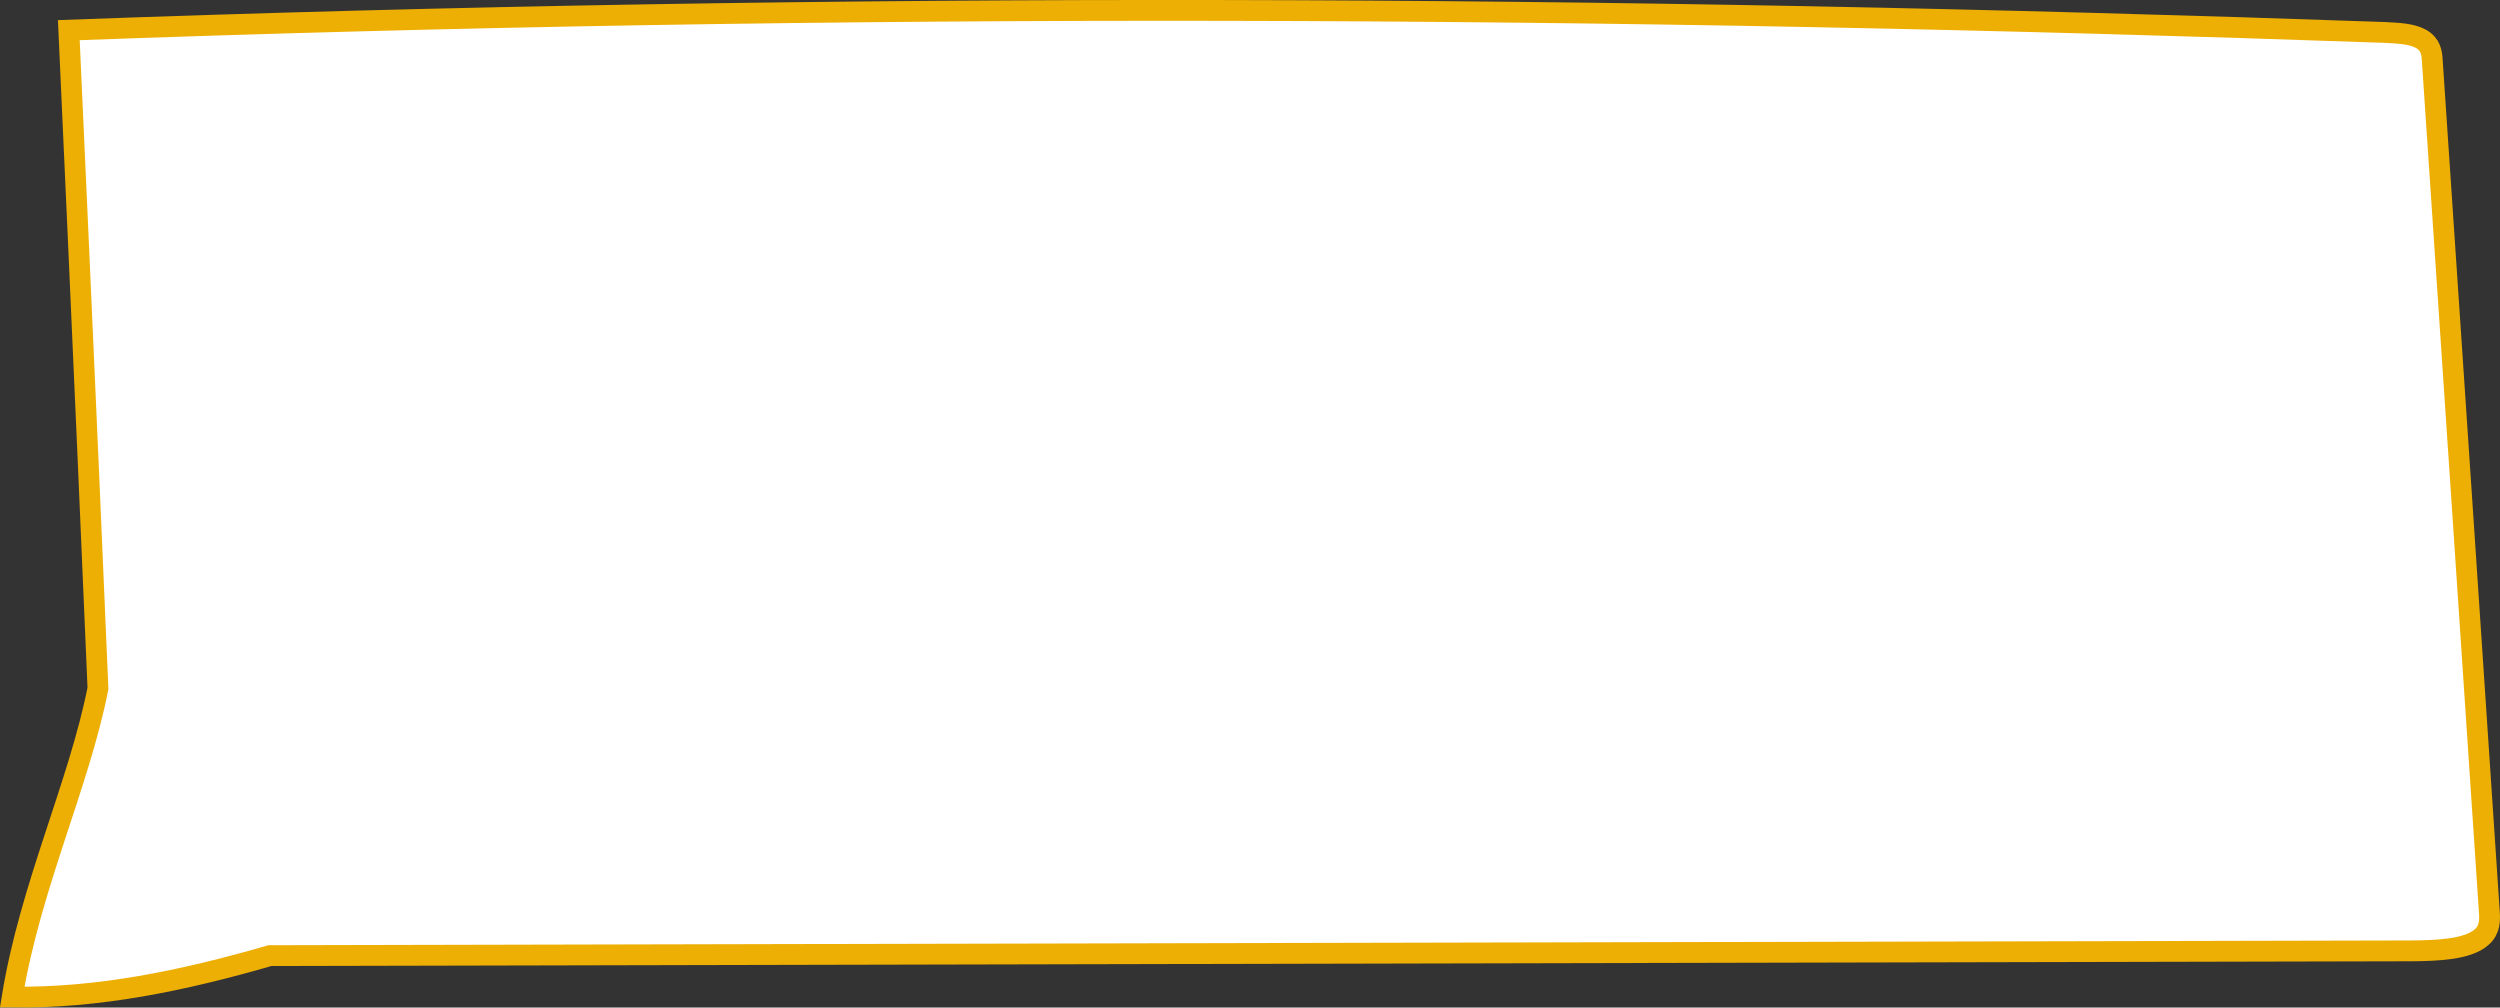 <?xml version="1.0" encoding="utf-8"?>
<!-- Generator: Adobe Illustrator 16.0.0, SVG Export Plug-In . SVG Version: 6.00 Build 0)  -->
<!DOCTYPE svg PUBLIC "-//W3C//DTD SVG 1.1//EN" "http://www.w3.org/Graphics/SVG/1.1/DTD/svg11.dtd">
<svg version="1.1" id="Layer_1" xmlns="http://www.w3.org/2000/svg" xmlns:xlink="http://www.w3.org/1999/xlink" x="0px" y="0px"
	 width="120.099px" height="48.402px" viewBox="0 0 120.099 48.402" enable-background="new 0 0 120.099 48.402"
	 xml:space="preserve">
<rect x="0" y="0" width="120.099" height="48.402" fill="#333333" stroke="none"/>
<g>
	<defs>
		<rect id="SVGID_1_" width="120.099" height="48.402"/>
	</defs>
	<clipPath id="SVGID_2_">
		<use xlink:href="#SVGID_1_"  overflow="visible"/>
	</clipPath>
	<path clip-path="url(#SVGID_2_)" fill="#FFFFFF" d="M119.217,45.019c-0.66,0.59-2.11,0.649-3.341,0.66
		c-34.31,0.079-68.609,0.149-102.91,0.229c-4.21,1.22-8.28,2.05-12.38,1.99c0.86-5.29,3.21-10.21,4.12-14.83
		c-0.58-13.77-1.4-31.62-1.4-31.62c37.05-1.36,74.189-1.2,111.24,0.11c0.63,0.03,1.319,0.06,1.76,0.31
		c0.47,0.27,0.52,0.67,0.54,1.04c0.92,13.62,1.83,27.25,2.739,40.87C119.616,44.208,119.626,44.659,119.217,45.019"/>
	<path clip-path="url(#SVGID_2_)" fill="none" stroke="#EDAF03" stroke-miterlimit="10" d="M119.217,45.019
		c-0.66,0.59-2.11,0.649-3.341,0.66c-34.31,0.079-68.609,0.149-102.91,0.229c-4.21,1.22-8.28,2.05-12.38,1.99
		c0.86-5.29,3.21-10.21,4.12-14.83c-0.58-13.77-1.4-31.62-1.4-31.62c37.05-1.36,74.189-1.2,111.24,0.11
		c0.63,0.03,1.319,0.06,1.76,0.31c0.47,0.27,0.52,0.67,0.54,1.04c0.92,13.62,1.83,27.25,2.739,40.87
		C119.616,44.208,119.626,44.659,119.217,45.019z"/>
</g>
</svg>
